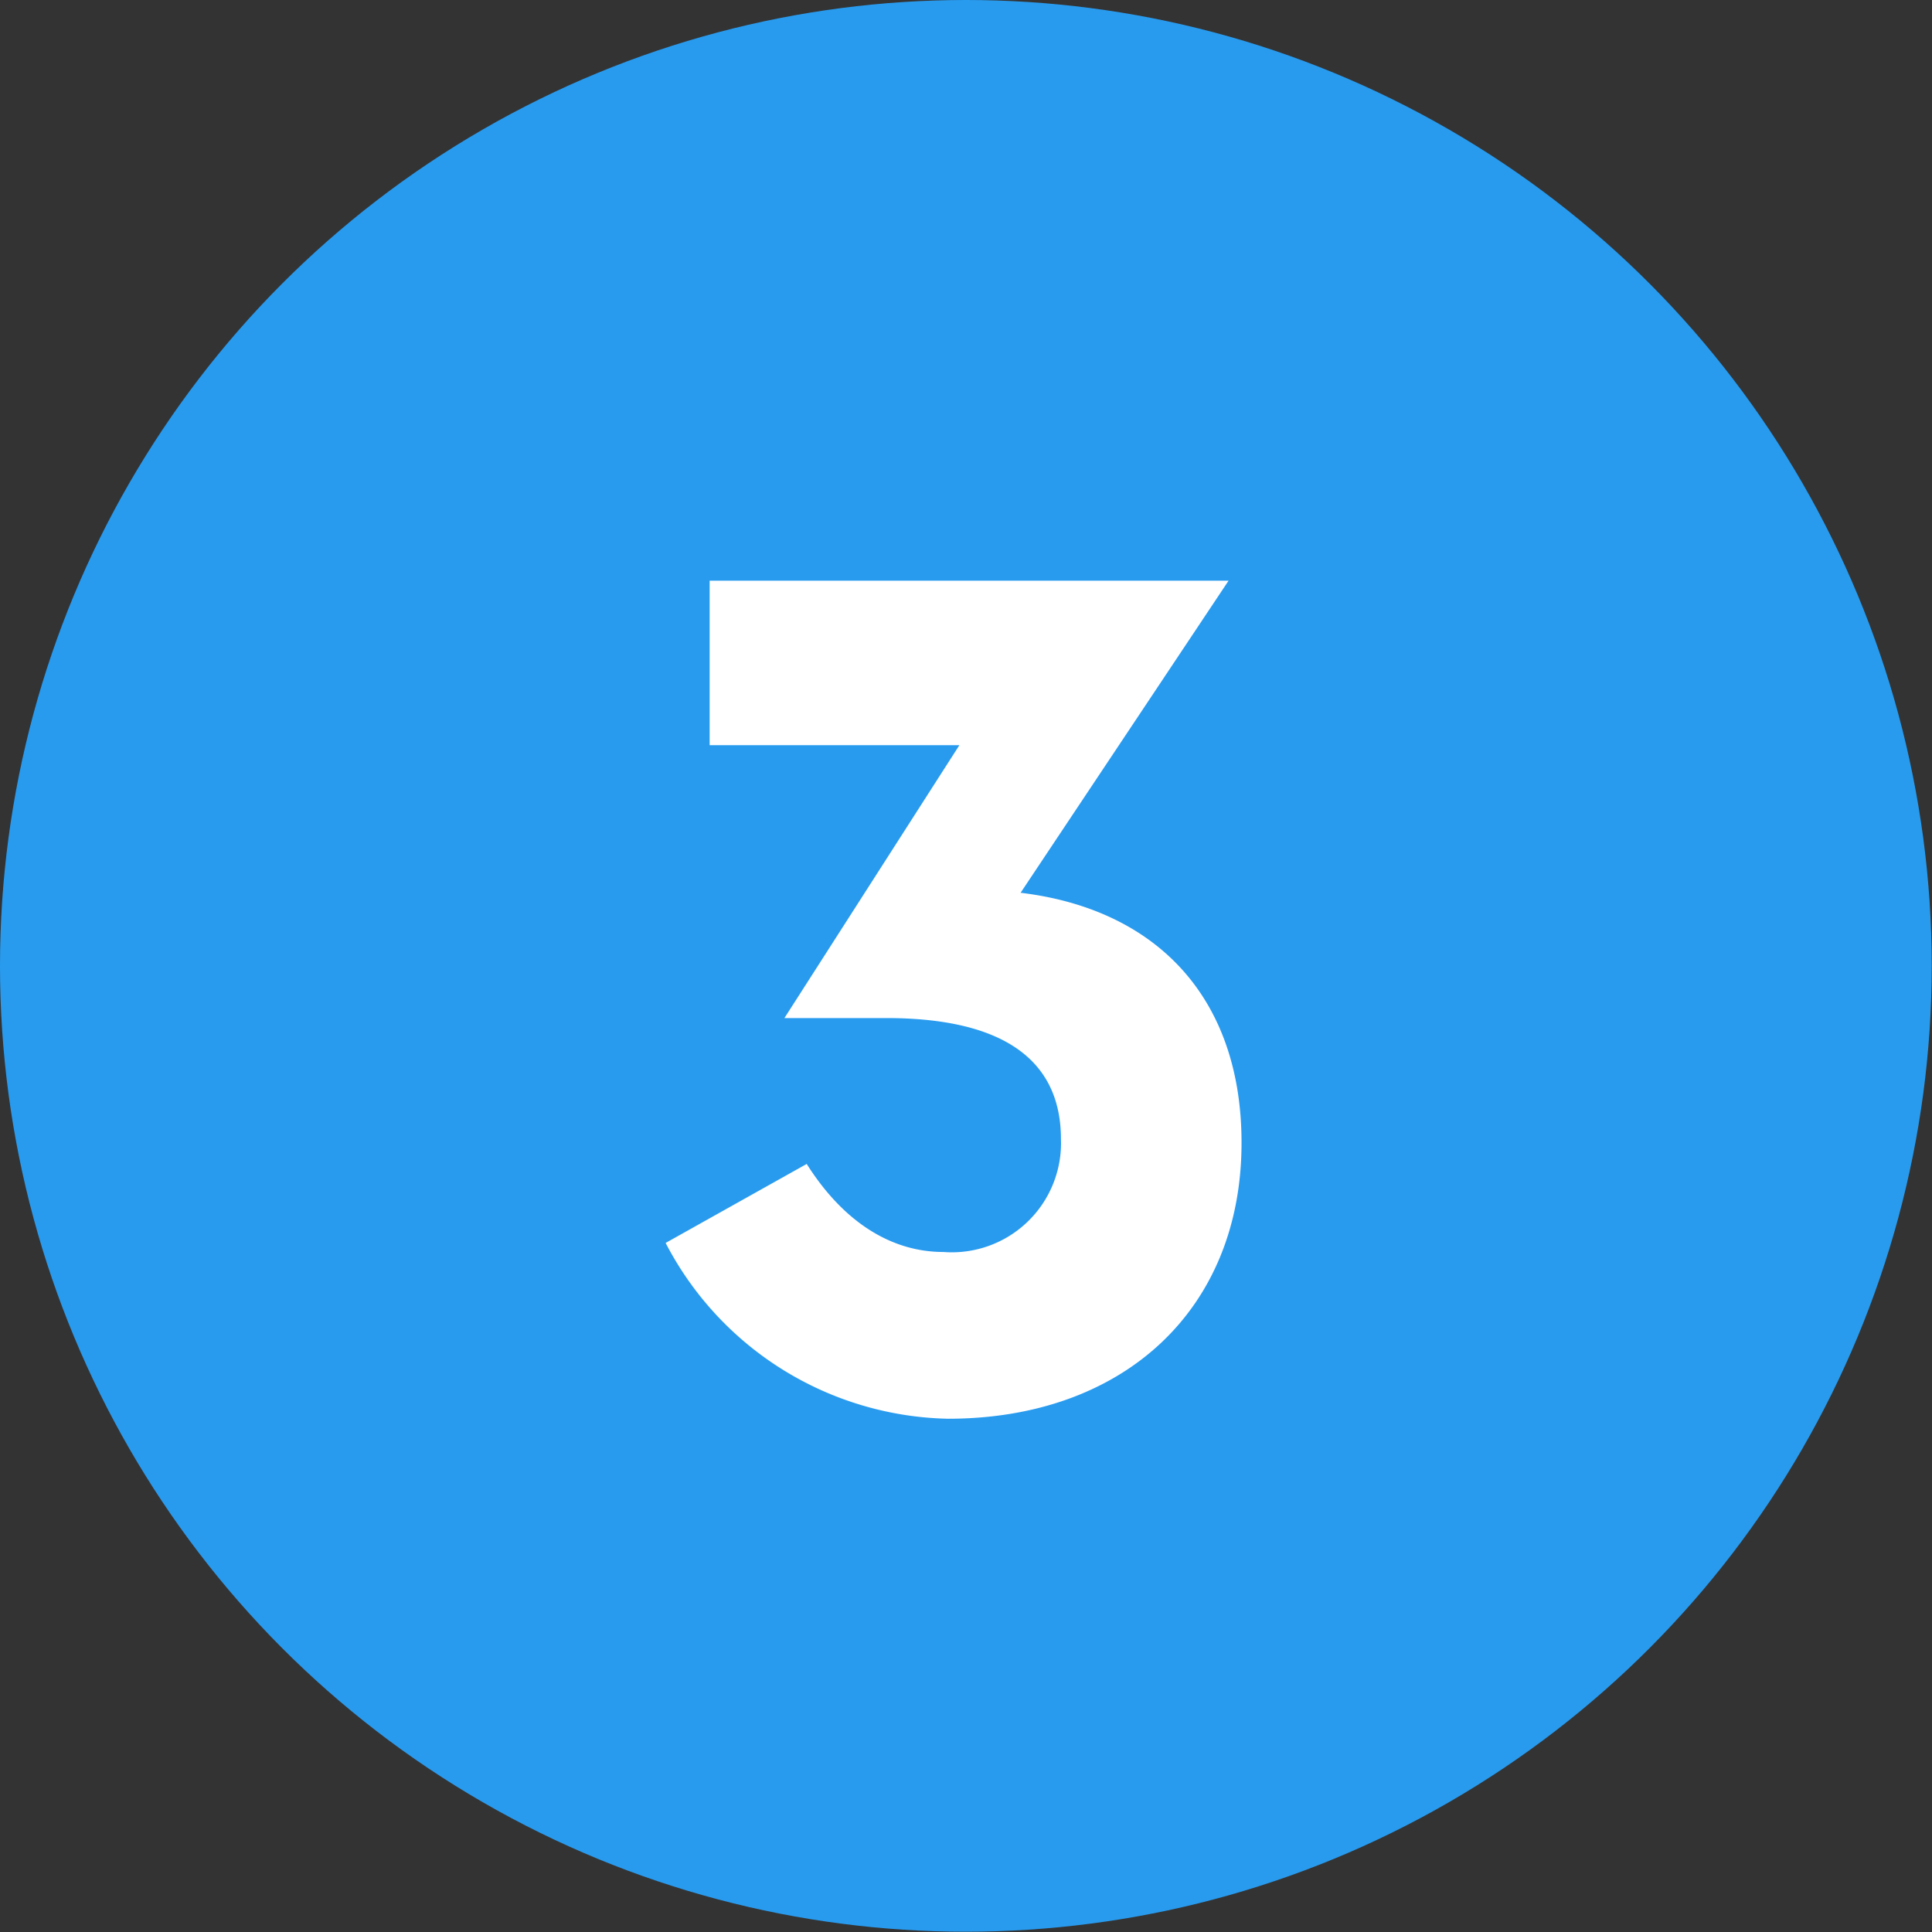 <svg xmlns="http://www.w3.org/2000/svg" viewBox="0 0 68.47 68.47"><rect x="0" y="0" width="68.47" height="68.47" fill="#333333" stroke="none"/><defs><style>.cls-1{fill:#289bef;}.cls-2{isolation:isolate;}.cls-3{fill:#fff;}</style></defs><g id="レイヤー_2" data-name="レイヤー 2"><g id="text"><g id="グループ_151" data-name="グループ 151"><circle id="楕円形_14" data-name="楕円形 14" class="cls-1" cx="34.23" cy="34.23" r="34.23"/><g id="_3" data-name=" 3" class="cls-2"><g class="cls-2"><path class="cls-3" d="M23.59,44.05l5-2.8c1.3,2.06,3,3.12,4.84,3.12a3.87,3.87,0,0,0,4.17-4c0-2.77-2-4.29-6.19-4.29H27.8L34,26.41l-8.85,0V20.58H43.54L36.17,31.64C41,32.22,44,35.37,44,40.5c0,5.91-4.18,9.78-10.4,9.78A11.54,11.54,0,0,1,23.59,44.05Z"/></g></g></g></g></g></svg>